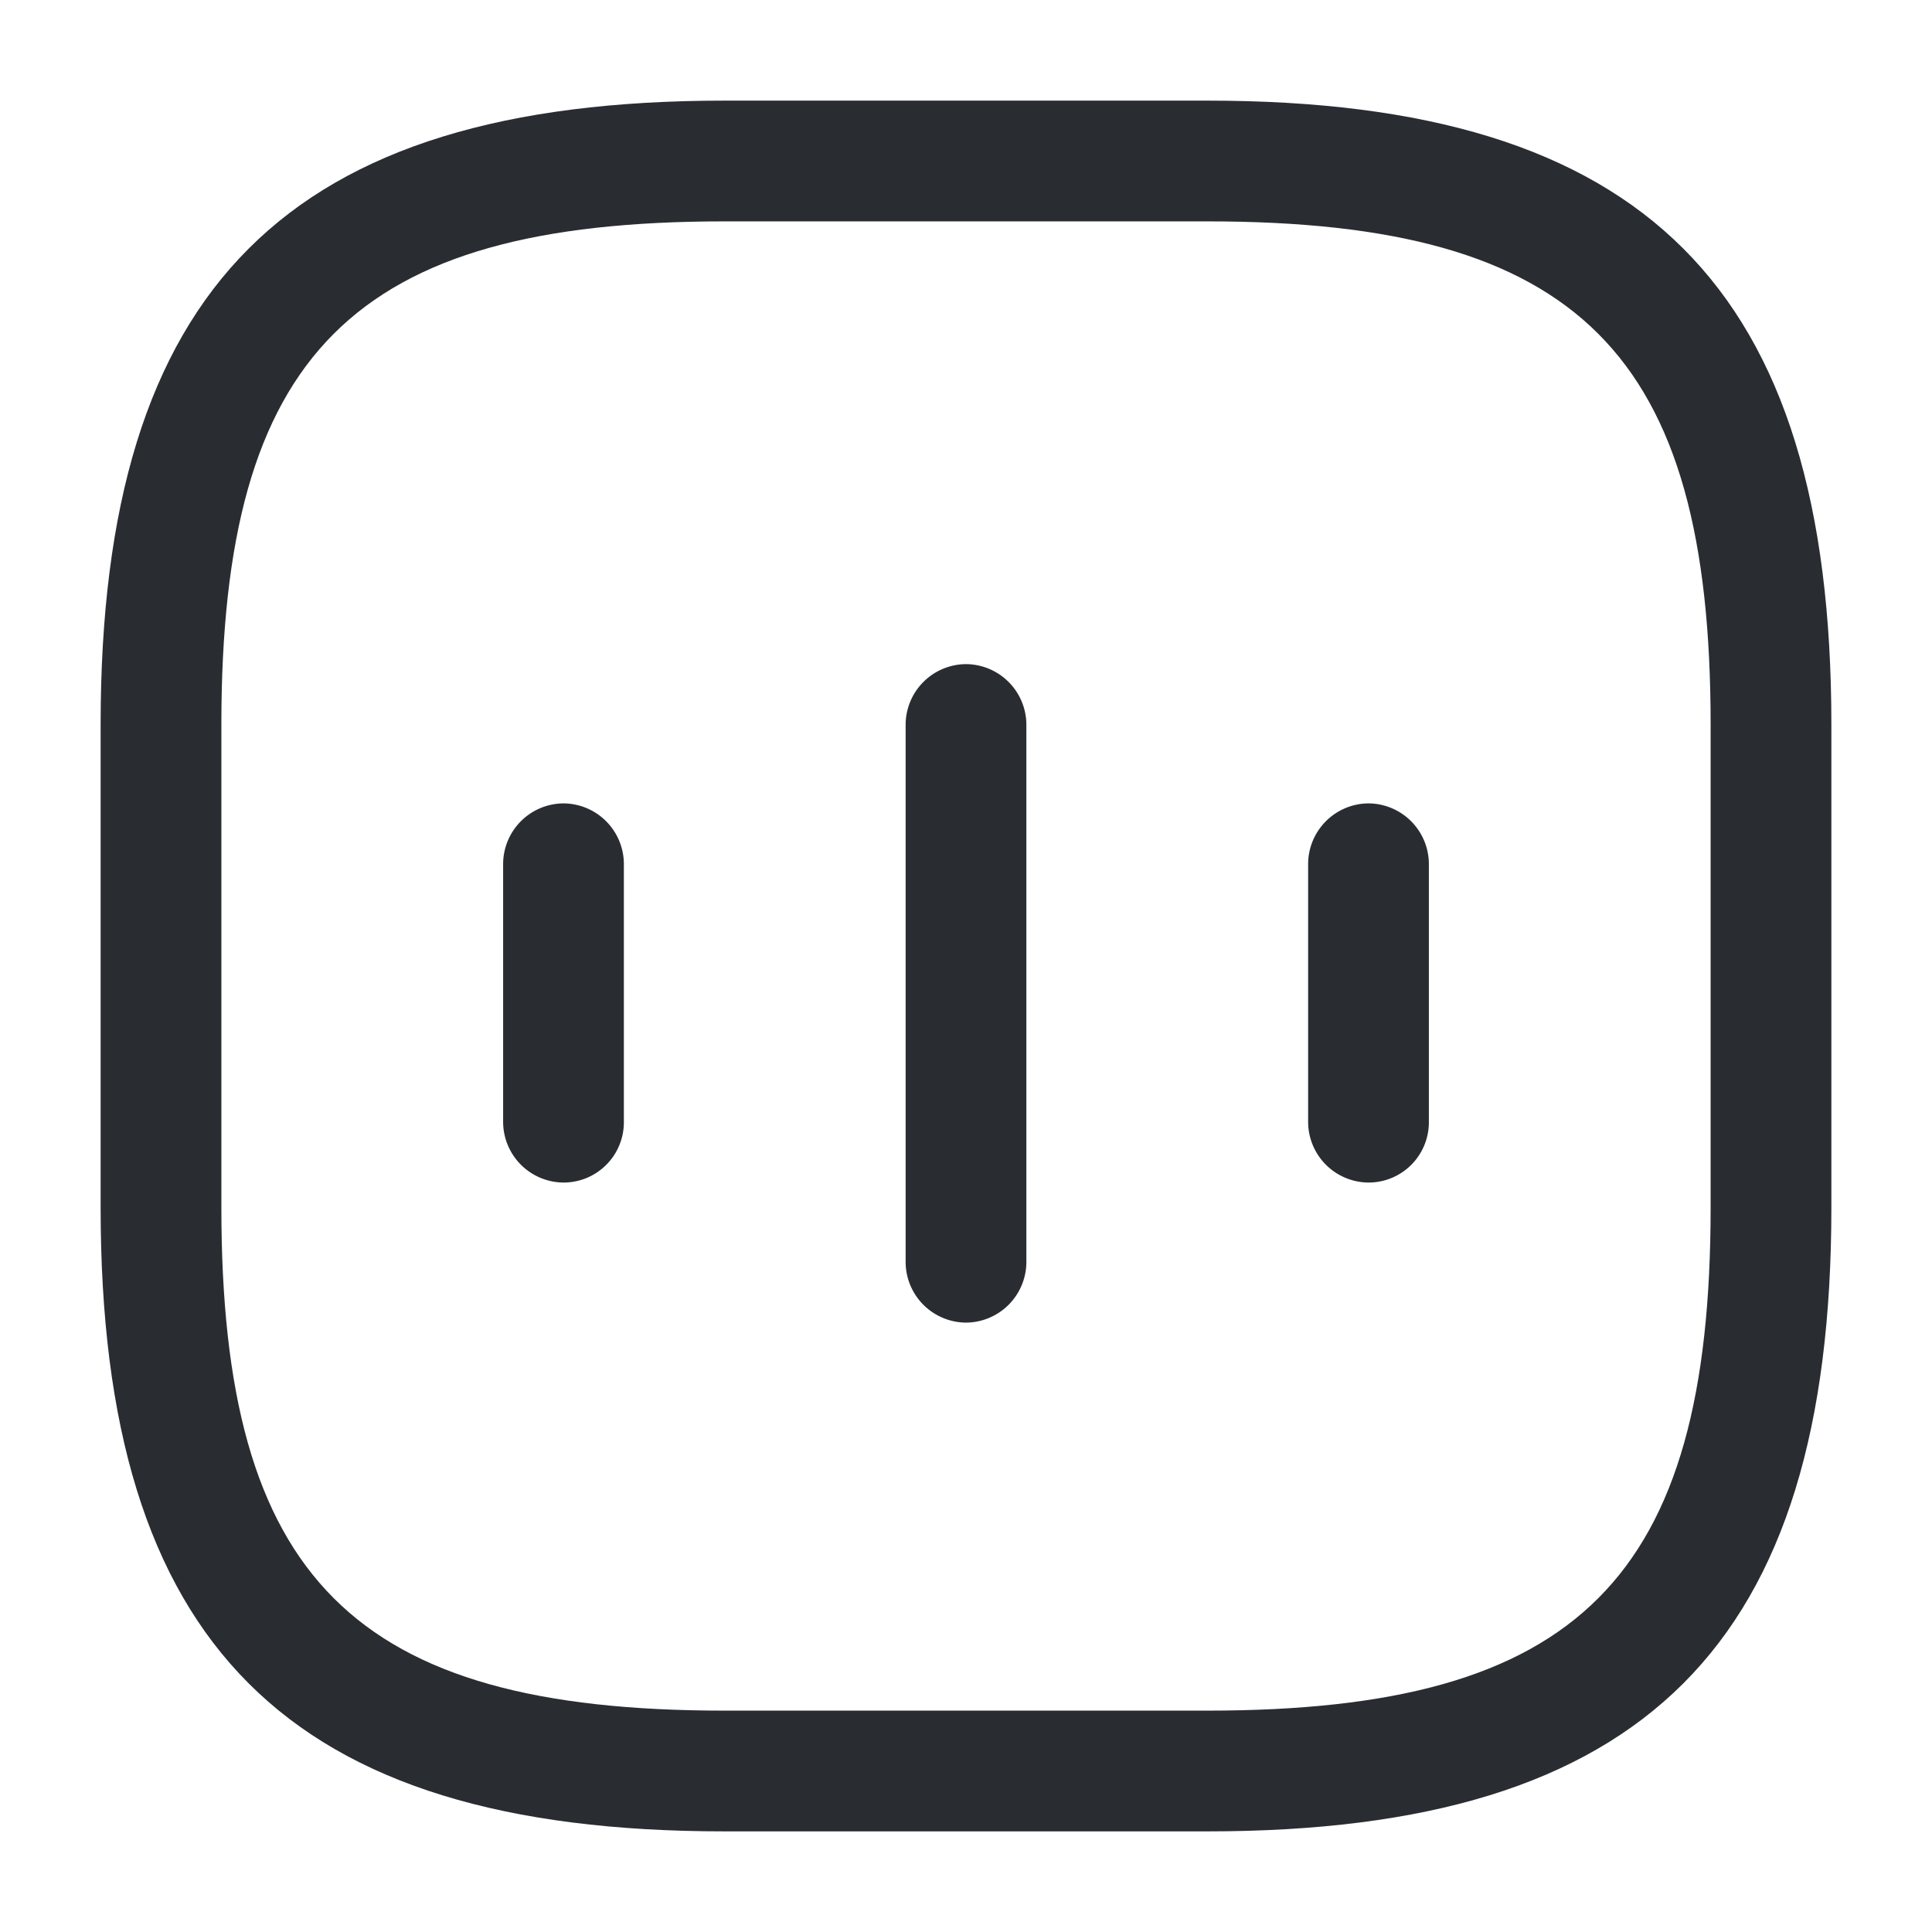 <svg id="vuesax_outline_chart" data-name="vuesax/outline/chart" xmlns="http://www.w3.org/2000/svg" width="24" height="24" viewBox="0 0 24 24">
  <g id="chart" transform="translate(0 0)">
    <path id="Vector" d="M.75,4.71A.755.755,0,0,1,0,3.96V.75A.755.755,0,0,1,.75,0,.755.755,0,0,1,1.5.75V3.96A.749.749,0,0,1,.75,4.71Z" transform="translate(6.25 9.98)" fill="#292d32"/>
    <path id="Vector-2" data-name="Vector" d="M.75,8.18A.755.755,0,0,1,0,7.43V.75A.755.755,0,0,1,.75,0,.755.755,0,0,1,1.5.75V7.43A.755.755,0,0,1,.75,8.18Z" transform="translate(11.25 8.25)" fill="#292d32"/>
    <path id="Vector-3" data-name="Vector" d="M.75,4.71A.755.755,0,0,1,0,3.96V.75A.755.755,0,0,1,.75,0,.755.755,0,0,1,1.5.75V3.96A.749.749,0,0,1,.75,4.71Z" transform="translate(16.25 9.98)" fill="#292d32"/>
    <path id="Vector-4" data-name="Vector" d="M13.75,21.5h-6C2.32,21.5,0,19.18,0,13.75v-6C0,2.32,2.32,0,7.75,0h6c5.43,0,7.75,2.32,7.75,7.75v6C21.5,19.18,19.18,21.5,13.75,21.5Zm-6-20C3.14,1.5,1.5,3.14,1.5,7.75v6C1.5,18.36,3.14,20,7.75,20h6C18.36,20,20,18.36,20,13.75v-6c0-4.61-1.64-6.25-6.25-6.25Z" transform="translate(1.25 1.25)" fill="#292d32"/>
    <path id="Vector-5" data-name="Vector" d="M0,0H24V24H0Z" fill="none" opacity="0"/>
  </g>
</svg>
